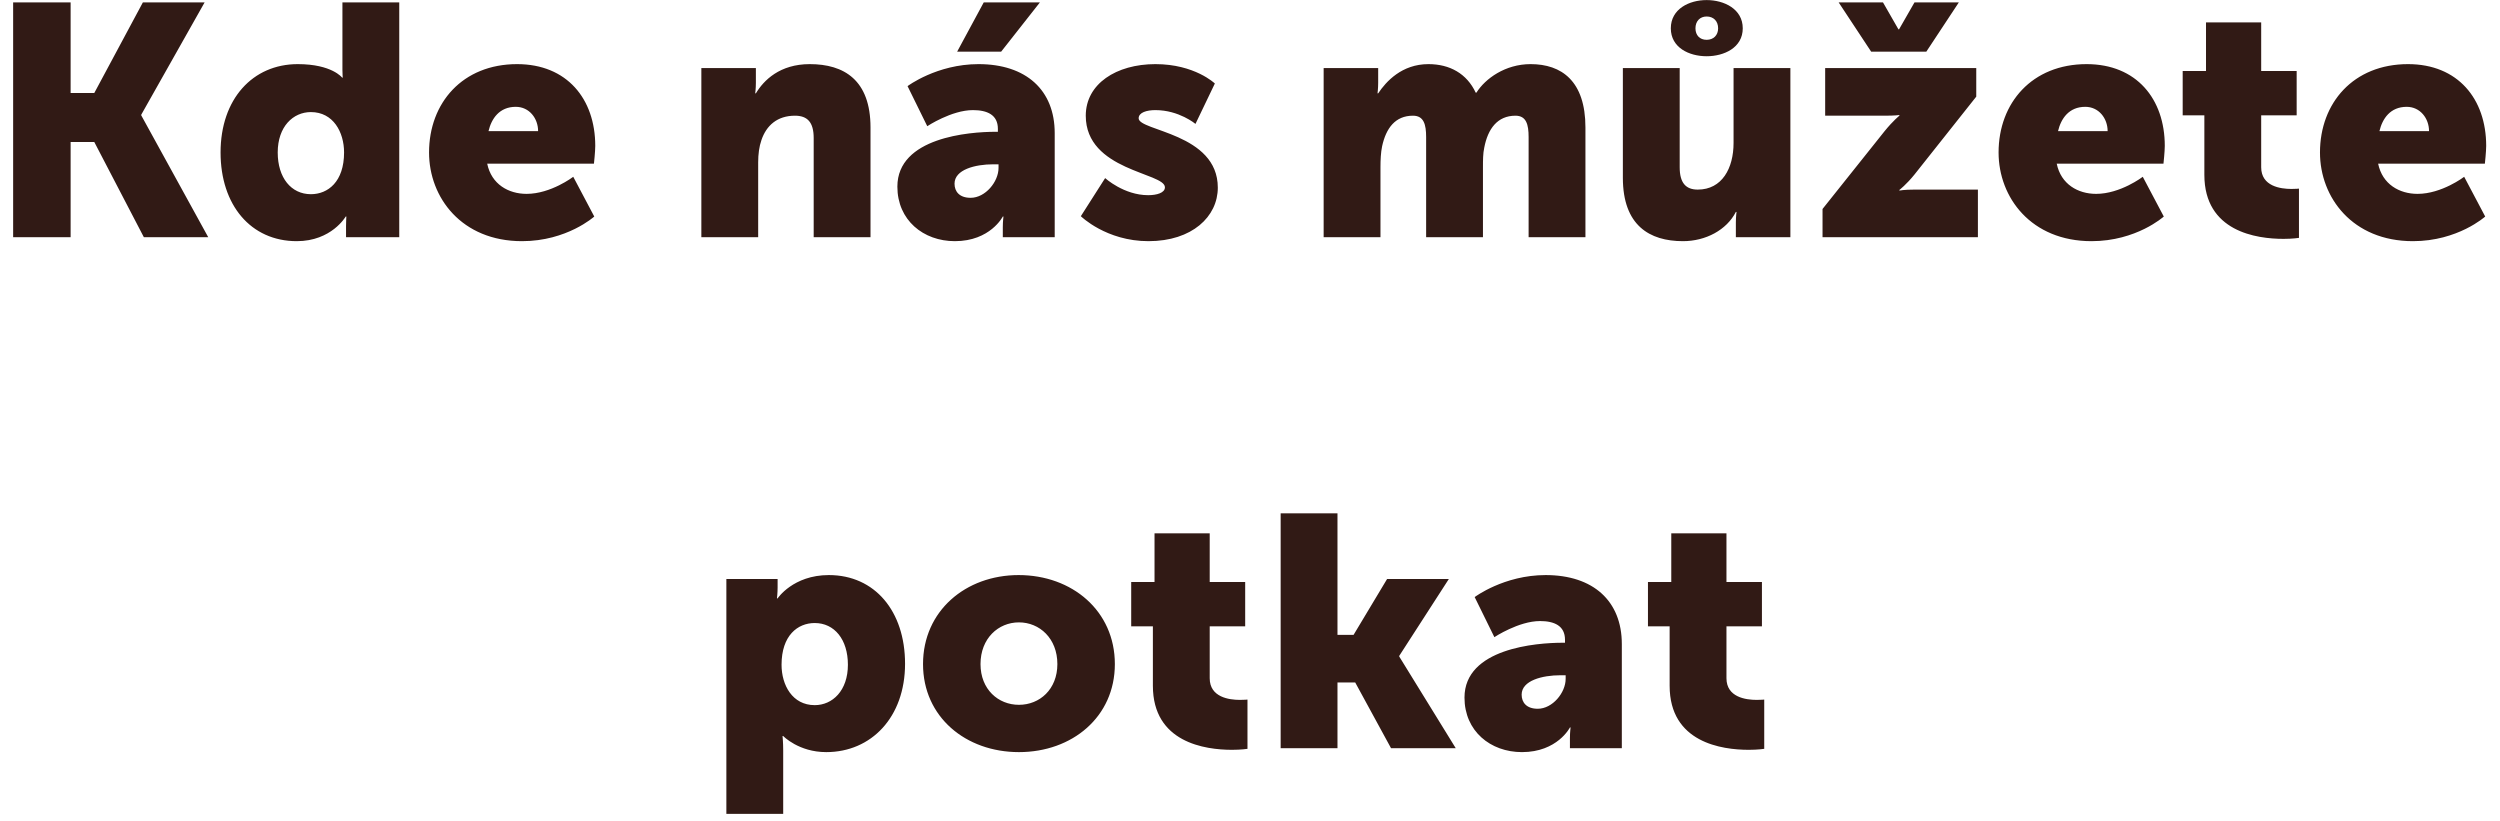 <svg width="137" height="45" viewBox="0 0 137 45" fill="none" xmlns="http://www.w3.org/2000/svg">
<path d="M0.72 13V0.13H3.87V5.098H5.166L7.83 0.13H11.214L7.74 6.286V6.322L11.412 13H7.884L5.166 7.78H3.87V13H0.72ZM12.087 8.356C12.087 5.422 13.851 3.514 16.317 3.514C18.189 3.514 18.747 4.252 18.747 4.252H18.783C18.783 4.252 18.765 4.072 18.765 3.838V0.13H21.879V13H18.963V12.388C18.963 12.1 18.981 11.866 18.981 11.866H18.945C18.945 11.866 18.171 13.216 16.263 13.216C13.743 13.216 12.087 11.236 12.087 8.356ZM15.219 8.356C15.219 9.742 15.957 10.642 17.037 10.642C17.973 10.642 18.855 9.958 18.855 8.356C18.855 7.24 18.261 6.142 17.037 6.142C16.065 6.142 15.219 6.934 15.219 8.356ZM23.512 8.356C23.512 5.638 25.348 3.514 28.336 3.514C31.072 3.514 32.62 5.422 32.62 7.996C32.62 8.302 32.548 8.968 32.548 8.968H26.698C26.932 10.102 27.868 10.624 28.858 10.624C30.19 10.624 31.414 9.688 31.414 9.688L32.566 11.866C32.566 11.866 31.072 13.216 28.606 13.216C25.294 13.216 23.512 10.822 23.512 8.356ZM26.77 7.186H29.488C29.488 6.484 29.002 5.854 28.264 5.854C27.364 5.854 26.932 6.502 26.77 7.186ZM38.434 13V3.73H41.422V4.54C41.422 4.846 41.386 5.116 41.386 5.116H41.422C41.854 4.396 42.736 3.514 44.374 3.514C46.246 3.514 47.704 4.378 47.704 6.988V13H44.59V7.564C44.59 6.7 44.248 6.34 43.564 6.34C42.592 6.34 41.998 6.88 41.728 7.672C41.602 8.032 41.548 8.446 41.548 8.896V13H38.434ZM49.176 10.228C49.176 7.528 53.118 7.222 54.558 7.222H54.684V7.06C54.684 6.286 54.09 6.034 53.316 6.034C52.146 6.034 50.814 6.916 50.814 6.916L49.734 4.72C49.734 4.72 51.336 3.514 53.622 3.514C56.232 3.514 57.798 4.936 57.798 7.294V13H54.954V12.442C54.954 12.136 54.99 11.866 54.99 11.866H54.954C54.954 11.866 54.27 13.216 52.326 13.216C50.598 13.216 49.176 12.064 49.176 10.228ZM52.308 10.066C52.308 10.498 52.578 10.84 53.19 10.84C54 10.84 54.72 9.958 54.72 9.202V9.004H54.432C53.442 9.004 52.308 9.292 52.308 10.066ZM52.452 2.83L53.91 0.13H56.988L54.864 2.83H52.452ZM59.23 11.848L60.562 9.76C60.562 9.76 61.588 10.696 62.92 10.696C63.388 10.696 63.838 10.57 63.838 10.264C63.838 9.454 59.5 9.364 59.5 6.34C59.5 4.594 61.174 3.514 63.316 3.514C65.476 3.514 66.574 4.576 66.574 4.576L65.512 6.79C65.512 6.79 64.612 6.034 63.316 6.034C62.848 6.034 62.398 6.16 62.398 6.484C62.398 7.186 66.736 7.294 66.736 10.282C66.736 11.866 65.332 13.216 62.938 13.216C60.616 13.216 59.23 11.848 59.23 11.848ZM72.536 13V3.73H75.524V4.54C75.524 4.846 75.488 5.116 75.488 5.116H75.524C75.956 4.468 76.82 3.514 78.278 3.514C79.448 3.514 80.384 4.036 80.87 5.08H80.906C81.392 4.306 82.49 3.514 83.876 3.514C85.568 3.514 86.882 4.432 86.882 6.988V13H83.768V7.51C83.768 6.826 83.642 6.34 83.048 6.34C82.058 6.34 81.536 7.06 81.338 8.086C81.266 8.41 81.266 8.788 81.266 9.166V13H78.152V7.51C78.152 6.826 78.026 6.34 77.432 6.34C76.46 6.34 75.956 7.024 75.74 8.014C75.668 8.356 75.65 8.77 75.65 9.166V13H72.536ZM88.933 9.742V3.73H92.047V9.166C92.047 10.03 92.389 10.39 93.037 10.39C94.369 10.39 94.999 9.22 94.999 7.834V3.73H98.113V13H95.125V12.19C95.125 11.884 95.161 11.614 95.161 11.614H95.125C94.621 12.604 93.469 13.216 92.227 13.216C90.391 13.216 88.933 12.352 88.933 9.742ZM93.523 3.082C92.569 3.082 91.561 2.614 91.561 1.552C91.561 0.49 92.569 0.004 93.523 0.004C94.477 0.004 95.503 0.49 95.503 1.552C95.503 2.614 94.477 3.082 93.523 3.082ZM93.523 2.182C93.901 2.182 94.153 1.93 94.153 1.552C94.153 1.156 93.901 0.904 93.523 0.904C93.163 0.904 92.911 1.156 92.911 1.552C92.911 1.93 93.145 2.182 93.523 2.182ZM99.875 13V11.452L103.277 7.186C103.745 6.61 104.087 6.34 104.087 6.34V6.304C104.087 6.304 103.853 6.34 103.277 6.34H100.019V3.73H108.299V5.296L104.915 9.562C104.465 10.12 104.087 10.408 104.087 10.408V10.444C104.087 10.444 104.321 10.39 104.915 10.39H108.389V13H99.875ZM102.539 2.83L100.757 0.13H103.187L104.033 1.606H104.069L104.915 0.13H107.345L105.563 2.83H102.539ZM109.522 8.356C109.522 5.638 111.358 3.514 114.346 3.514C117.082 3.514 118.63 5.422 118.63 7.996C118.63 8.302 118.558 8.968 118.558 8.968H112.708C112.942 10.102 113.878 10.624 114.868 10.624C116.2 10.624 117.424 9.688 117.424 9.688L118.576 11.866C118.576 11.866 117.082 13.216 114.616 13.216C111.304 13.216 109.522 10.822 109.522 8.356ZM112.78 7.186H115.498C115.498 6.484 115.012 5.854 114.274 5.854C113.374 5.854 112.942 6.502 112.78 7.186ZM120.799 9.58V6.322H119.611V3.892H120.889V1.228H123.913V3.892H125.857V6.322H123.913V9.166C123.913 10.21 124.975 10.354 125.569 10.354C125.821 10.354 125.983 10.336 125.983 10.336V13.036C125.983 13.036 125.641 13.09 125.137 13.09C123.661 13.09 120.799 12.694 120.799 9.58ZM127.135 8.356C127.135 5.638 128.971 3.514 131.959 3.514C134.695 3.514 136.243 5.422 136.243 7.996C136.243 8.302 136.171 8.968 136.171 8.968H130.321C130.555 10.102 131.491 10.624 132.481 10.624C133.813 10.624 135.037 9.688 135.037 9.688L136.189 11.866C136.189 11.866 134.695 13.216 132.229 13.216C128.917 13.216 127.135 10.822 127.135 8.356ZM130.393 7.186H133.111C133.111 6.484 132.625 5.854 131.887 5.854C130.987 5.854 130.555 6.502 130.393 7.186ZM39.805 44.6V31.73H42.613V32.198C42.613 32.504 42.577 32.792 42.577 32.792H42.613C42.613 32.792 43.459 31.514 45.421 31.514C47.941 31.514 49.597 33.494 49.597 36.374C49.597 39.308 47.743 41.216 45.277 41.216C43.765 41.216 42.919 40.334 42.919 40.334H42.883C42.883 40.334 42.919 40.658 42.919 41.126V44.6H39.805ZM42.829 36.428C42.829 37.544 43.423 38.642 44.647 38.642C45.619 38.642 46.465 37.85 46.465 36.428C46.465 35.042 45.727 34.142 44.647 34.142C43.711 34.142 42.829 34.826 42.829 36.428ZM50.582 36.392C50.582 33.476 52.922 31.514 55.82 31.514C58.754 31.514 61.094 33.476 61.094 36.392C61.094 39.29 58.754 41.216 55.838 41.216C52.922 41.216 50.582 39.29 50.582 36.392ZM53.732 36.392C53.732 37.778 54.704 38.624 55.838 38.624C56.972 38.624 57.944 37.778 57.944 36.392C57.944 34.988 56.972 34.106 55.838 34.106C54.704 34.106 53.732 34.988 53.732 36.392ZM63.178 37.58V34.322H61.99V31.892H63.268V29.228H66.292V31.892H68.236V34.322H66.292V37.166C66.292 38.21 67.354 38.354 67.948 38.354C68.2 38.354 68.362 38.336 68.362 38.336V41.036C68.362 41.036 68.02 41.09 67.516 41.09C66.04 41.09 63.178 40.694 63.178 37.58ZM70.18 41V28.13H73.294V34.79H74.176L76.012 31.73H79.396L76.678 35.942V35.978L79.774 41H76.228L74.266 37.4H73.294V41H70.18ZM80.254 38.228C80.254 35.528 84.196 35.222 85.636 35.222H85.762V35.06C85.762 34.286 85.168 34.034 84.394 34.034C83.224 34.034 81.892 34.916 81.892 34.916L80.812 32.72C80.812 32.72 82.414 31.514 84.7 31.514C87.31 31.514 88.876 32.936 88.876 35.294V41H86.032V40.442C86.032 40.136 86.068 39.866 86.068 39.866H86.032C86.032 39.866 85.348 41.216 83.404 41.216C81.676 41.216 80.254 40.064 80.254 38.228ZM83.386 38.066C83.386 38.498 83.656 38.84 84.268 38.84C85.078 38.84 85.798 37.958 85.798 37.202V37.004H85.51C84.52 37.004 83.386 37.292 83.386 38.066ZM91.496 37.58V34.322H90.308V31.892H91.586V29.228H94.61V31.892H96.554V34.322H94.61V37.166C94.61 38.21 95.672 38.354 96.266 38.354C96.518 38.354 96.68 38.336 96.68 38.336V41.036C96.68 41.036 96.338 41.09 95.834 41.09C94.358 41.09 91.496 40.694 91.496 37.58Z" fill="#311A15"/>
</svg>
